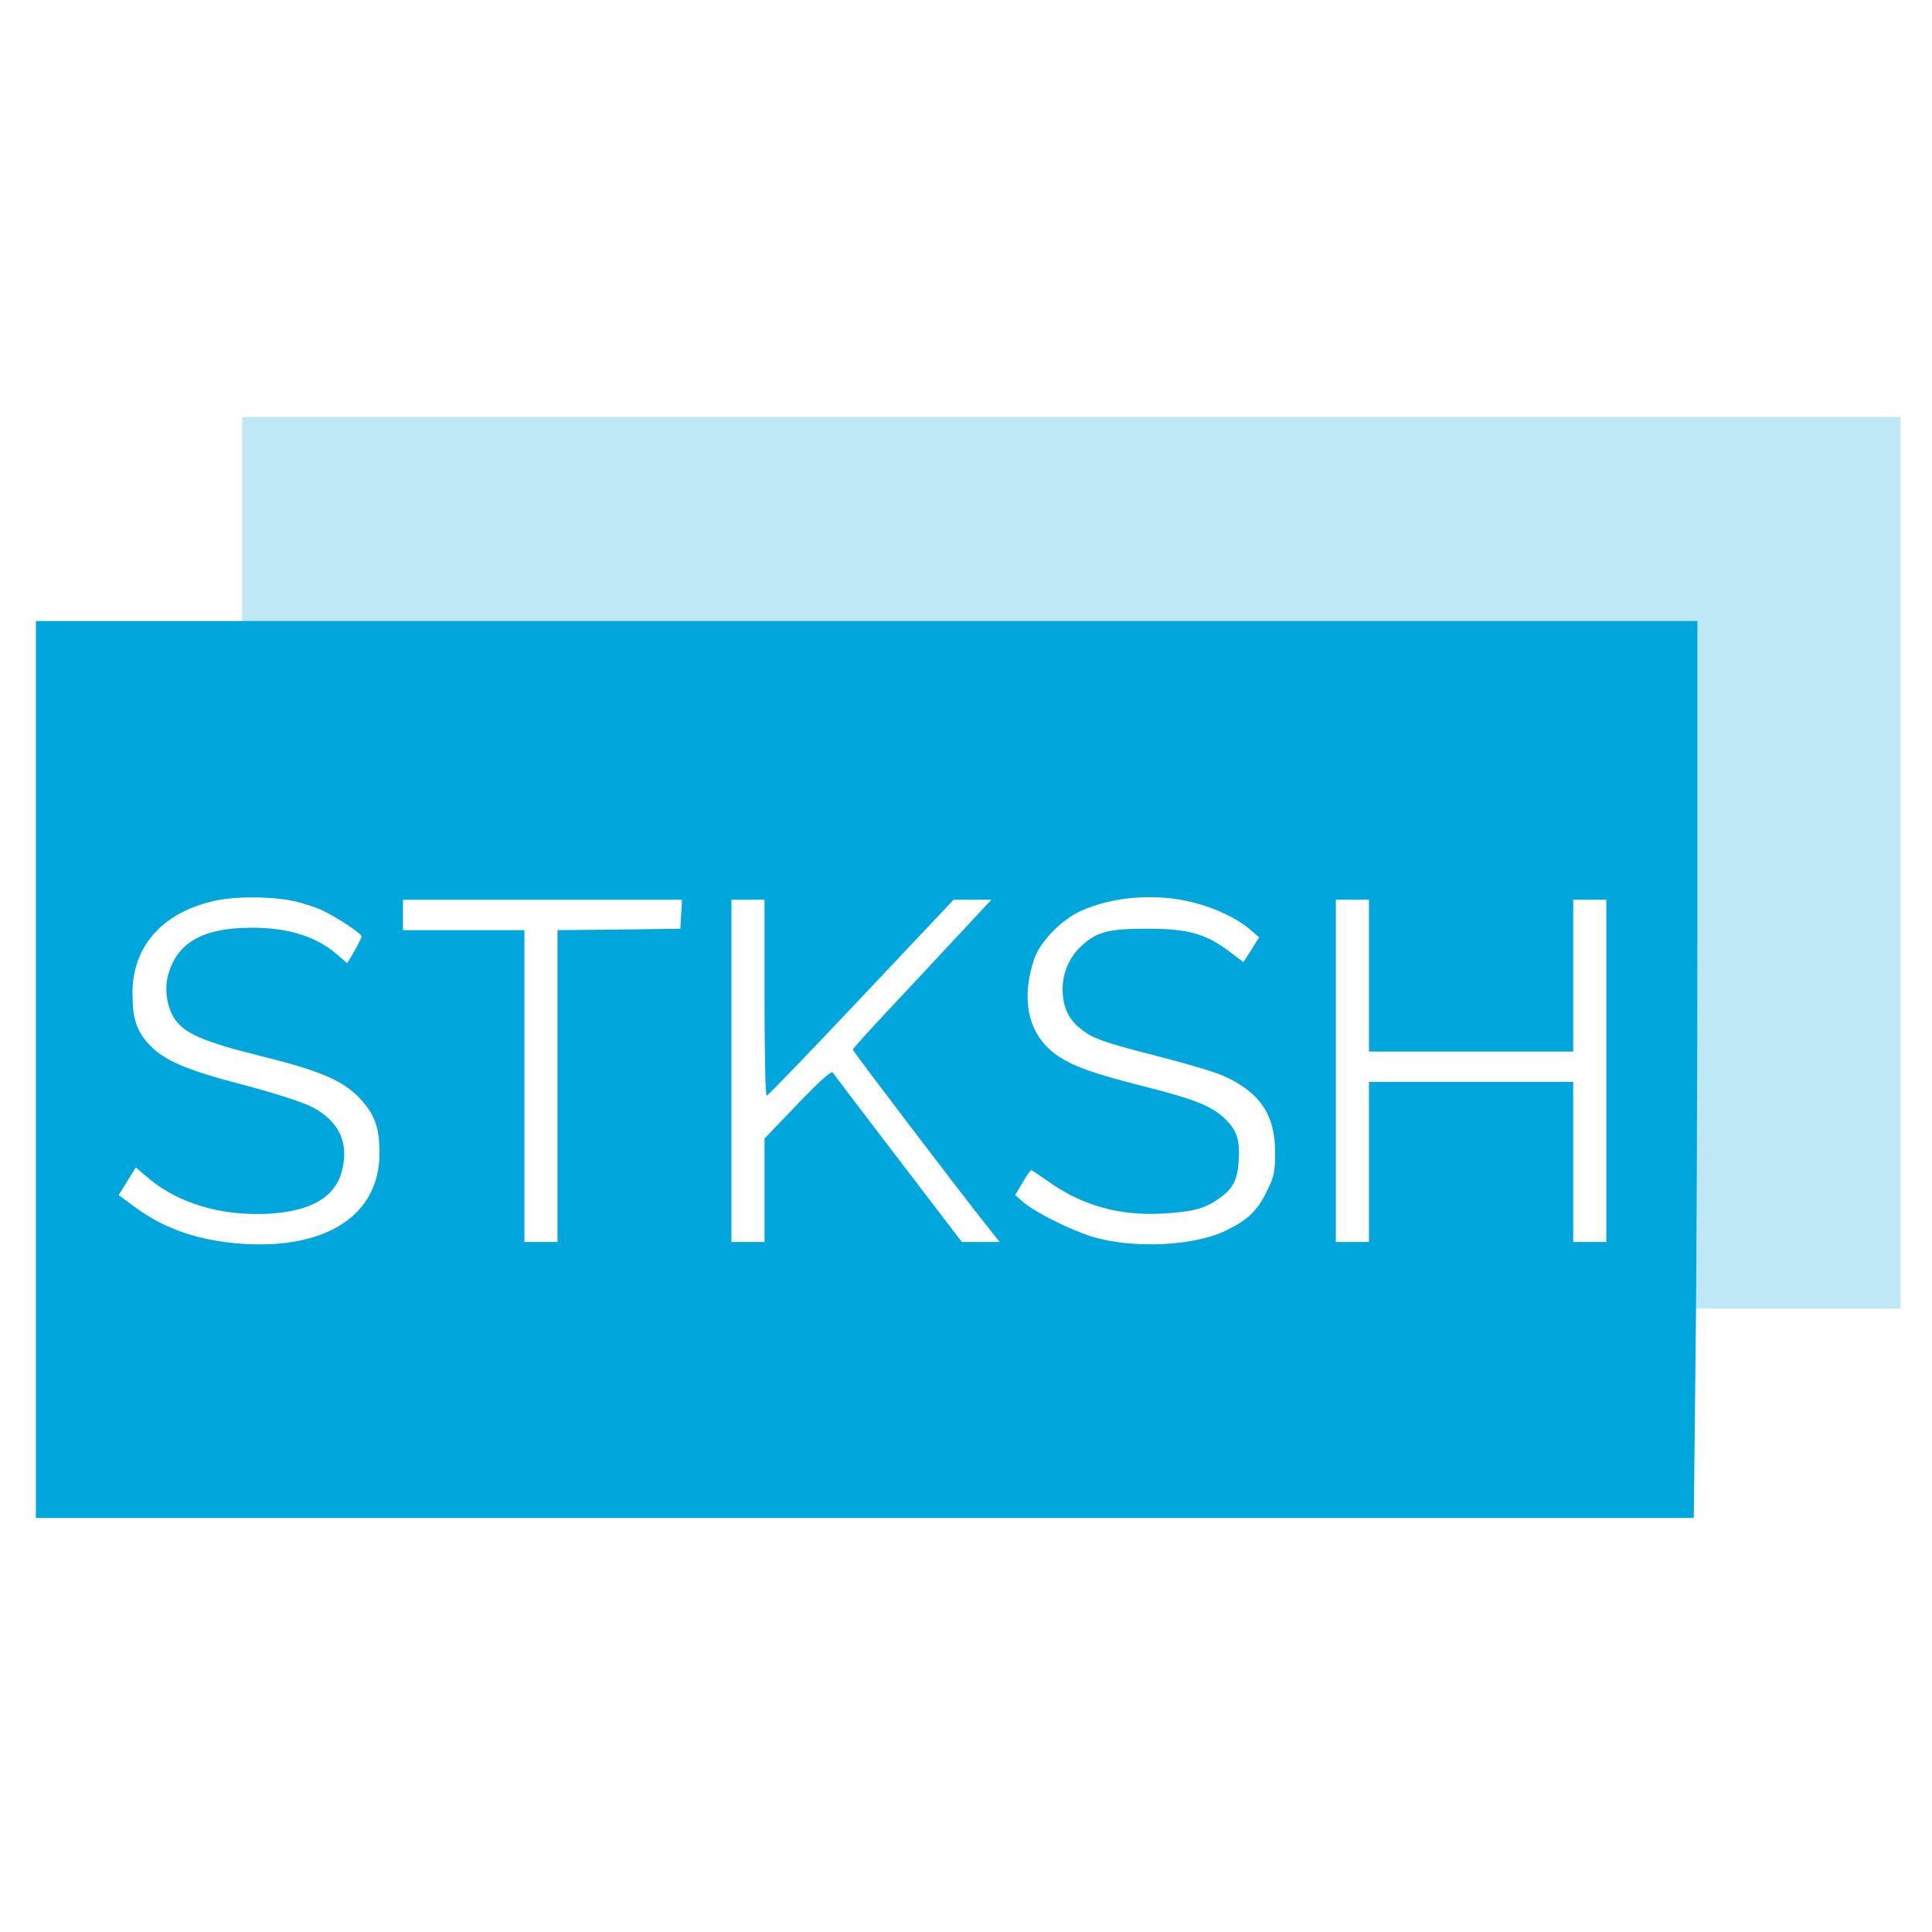 <?xml version="1.0" encoding="UTF-8" standalone="no"?><!DOCTYPE svg PUBLIC "-//W3C//DTD SVG 1.1//EN" "http://www.w3.org/Graphics/SVG/1.1/DTD/svg11.dtd"><svg width="100%" height="100%" viewBox="0 0 700 700" version="1.1" xmlns="http://www.w3.org/2000/svg" xmlns:xlink="http://www.w3.org/1999/xlink" xml:space="preserve" xmlns:serif="http://www.serif.com/" style="fill-rule:evenodd;clip-rule:evenodd;stroke-linejoin:round;stroke-miterlimit:2;"><g><path d="M688.627,151.083l0,323.076l-86.896,0l-0,-233.209l-513.952,2.228l-0,-92.095l600.848,-0Z" style="fill:#bee8f6;"/><path d="M13,225l0,325l600.7,0l0.6,-56.3c0.4,-30.9 0.7,-104 0.7,-162.5l-0,-106.2l-602,0Zm93.1,101.4c3.7,0.8 8.6,2.4 11,3.6c5.9,2.9 13.9,8.3 13.9,9.3c-0,0.5 -1.2,2.8 -2.6,5.3l-2.6,4.4l-3.6,-3.1c-8.1,-7.1 -19.4,-10.3 -34.2,-9.7c-15.5,0.6 -24.1,6 -27.1,17.1c-1.4,5.2 -0.4,11.7 2.4,15.9c3.5,5.2 10.6,8.3 30.7,13.3c22,5.4 30.3,9 36.4,15.5c5.4,5.8 7.1,10.5 7.1,20c-0.1,22 -18.8,34.5 -49,32.7c-16.1,-1 -29.2,-5.4 -40.2,-13.8l-5.3,-3.9l6.2,-10l4.6,3.9c10.7,9 26,13.6 42.6,12.9c16.1,-0.7 25.3,-6 27.6,-16c2.4,-9.9 -1.2,-17.5 -10.7,-22.6c-3.7,-1.9 -13.3,-5 -25,-8.1c-21.2,-5.5 -29.1,-9 -34.5,-14.9c-4.4,-4.8 -5.8,-9.4 -5.8,-18.4c-0,-16.7 10.5,-28.8 28.8,-33.2c7.5,-1.9 21,-1.9 29.3,-0.2Zm326.3,0.6c8.2,2.1 15.4,5.5 20.7,9.9l3.1,2.7l-2.8,4.5l-2.9,4.5l-5,-3.8c-8.6,-6.5 -15.1,-8.3 -29.5,-8.3c-14.1,0 -18.3,1 -23.7,5.8c-4.6,4 -7.3,9.9 -7.3,16c-0,6.1 1.9,10.6 6,14c4.6,3.9 8.2,5.2 28.5,10.4c9.9,2.5 20.7,5.7 24,7.2c13.1,6 18.5,14 18.5,27.7c-0,7 -0.4,8.9 -3.1,14.2c-3.3,6.8 -6.7,10.1 -14.2,13.8c-11.5,5.9 -34.3,7 -49.2,2.4c-8,-2.5 -20.7,-8.9 -24.8,-12.5l-2.9,-2.5l2.7,-4.5c1.4,-2.5 2.8,-4.5 3.1,-4.5c0.3,0 3.3,2 6.7,4.4c11.9,8.4 25.6,12.2 40.9,11.3c10.5,-0.6 15,-1.7 19.8,-5c5.6,-3.7 7.4,-7 7.8,-14.2c0.5,-7.9 -0.7,-11.3 -5.8,-15.9c-4.6,-4.1 -11.4,-6.7 -29,-11.1c-17.3,-4.4 -24.2,-6.8 -30.1,-10.5c-11,-7.1 -14.4,-19.9 -9.2,-35.5c2,-6.1 9.7,-14.1 16.6,-17.3c11.6,-5.4 27.6,-6.7 41.1,-3.2Zm-185.6,4.2l-0.3,5.3l-22.2,0.3l-22.3,0.2l-0,113l-12,0l-0,-113l-44,0l-0,-11l101.1,0l-0.3,5.2Zm30.2,30.3c-0,19.5 0.3,35.5 0.8,35.5c0.4,0 15.8,-16 34.2,-35.5l33.5,-35.5l13.7,0l-12.6,13.5c-6.9,7.4 -18.2,19.5 -25.1,26.9c-6.9,7.3 -12.5,13.6 -12.5,13.9c-0,0.6 36.3,48.3 48.2,63.4l5,6.3l-13.7,0l-23,-30.1c-12.7,-16.6 -23.4,-30.7 -23.8,-31.3c-0.5,-0.7 -5.1,3.4 -12.7,11.4l-12,12.5l-0,37.5l-12,0l-0,-124l12,0l-0,35.5Zm219,-35.5l-0,55l74,0l0,-55l12,0l0,124l-12,0l0,-58l-74,0l0,58l-12,0l0,-124l12,0Z" style="fill:#01a6dd;fill-rule:nonzero;"/></g></svg>